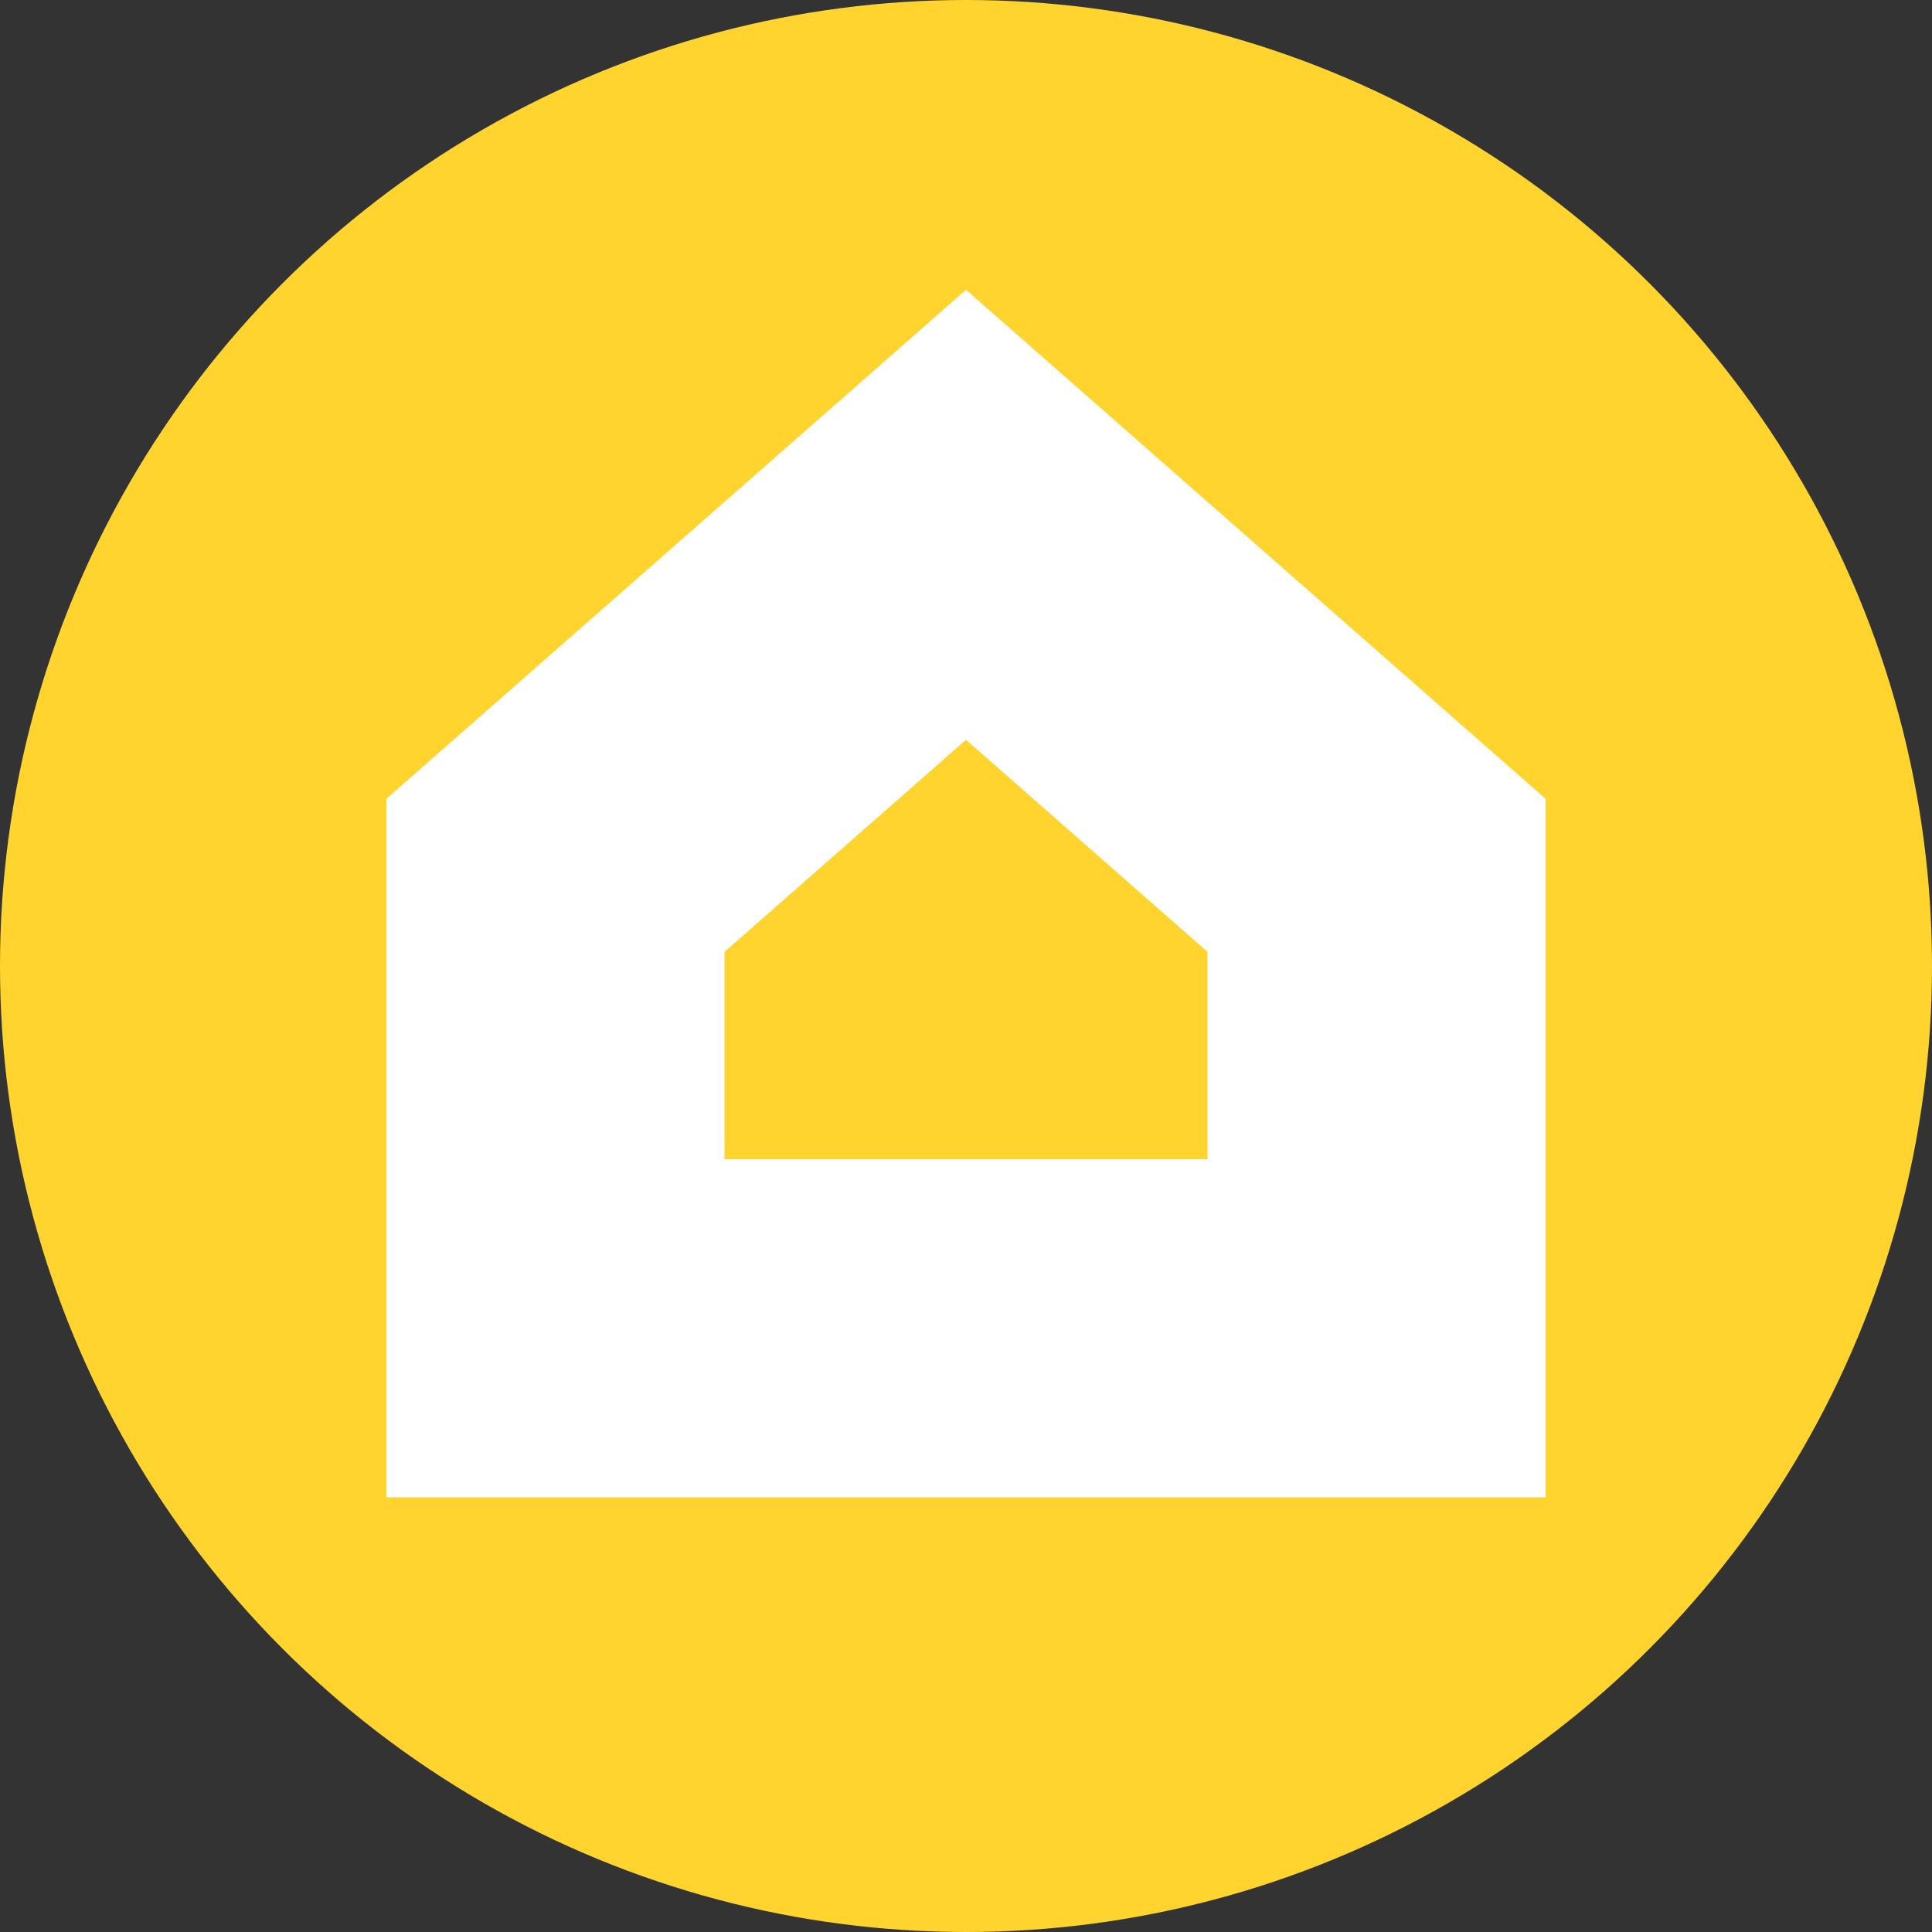 <svg width="40" height="40" viewBox="0 0 40 40" fill="none" xmlns="http://www.w3.org/2000/svg">
<rect x="0" y="0" width="40" height="40" fill="#333333" stroke="none"/>
<circle cx="20" cy="20" r="20" fill="#ffd42f"/>
<path d="M11.5 27.5V18.123L20 10.658L28.5 18.123V27.5H11.5Z" stroke="white" stroke-width="7"/>
</svg>
